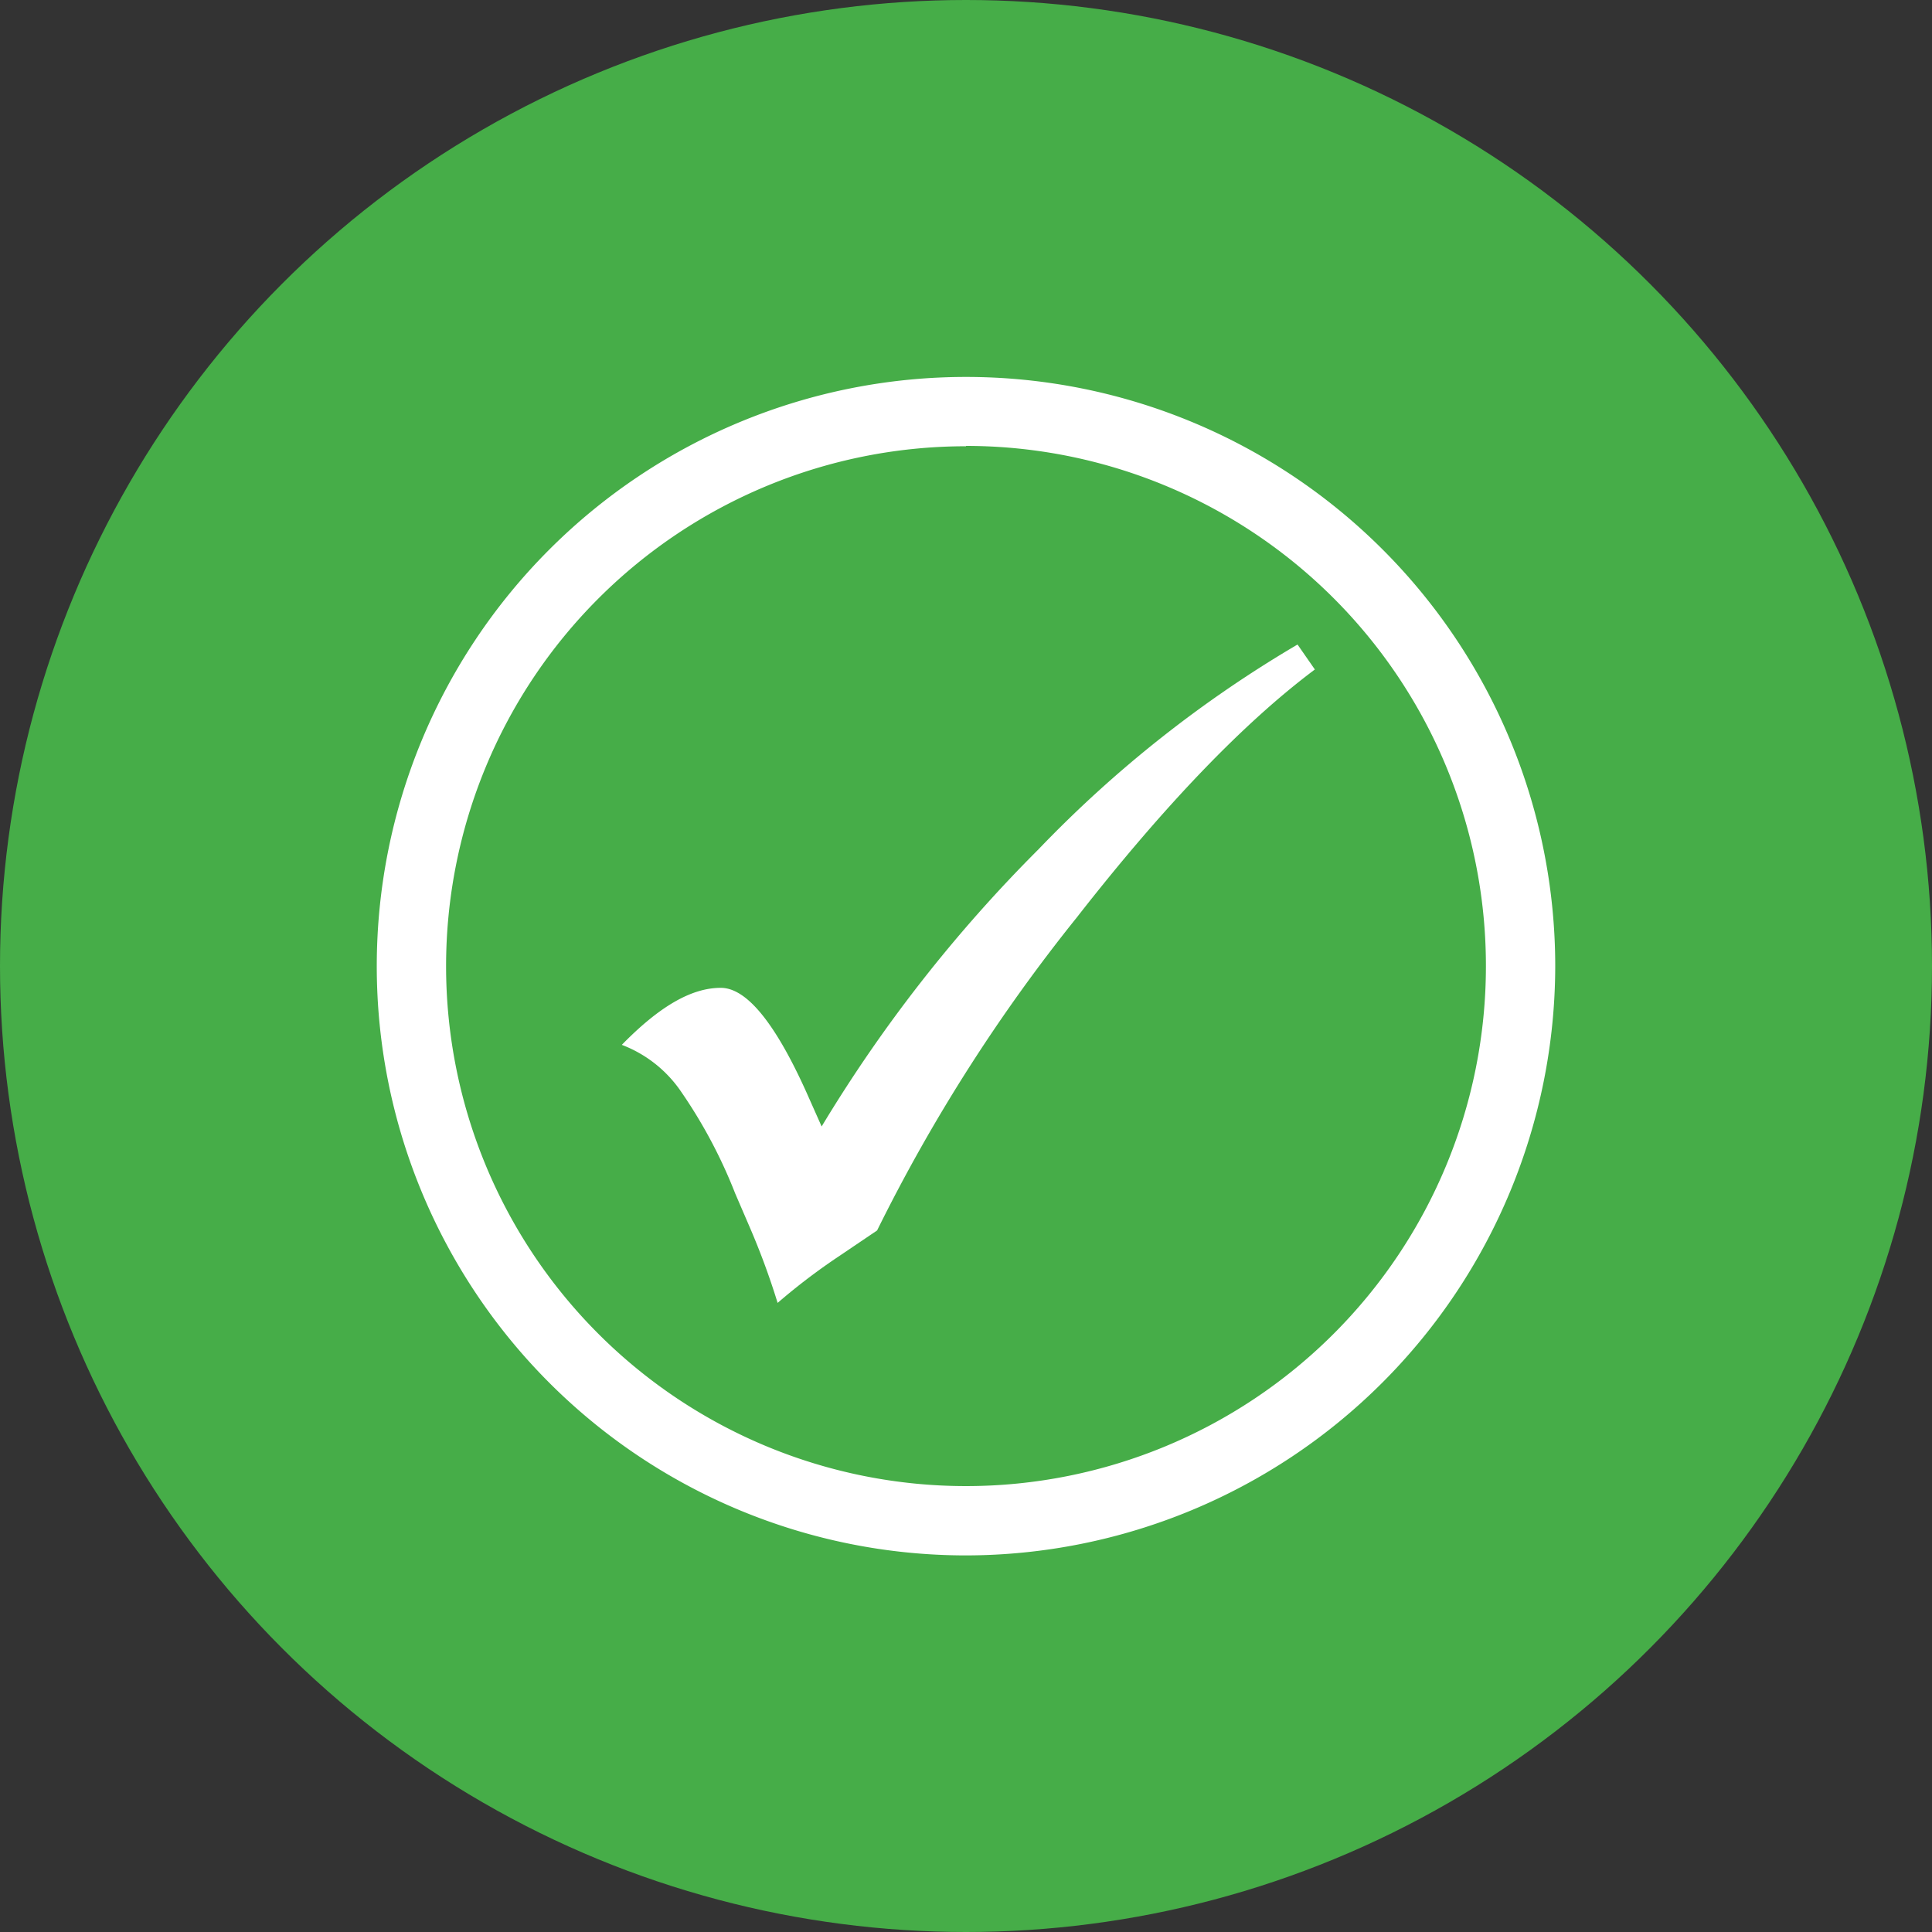 <svg id="Layer_1" data-name="Layer 1" xmlns="http://www.w3.org/2000/svg" viewBox="0 0 111.48 111.48"><rect x="0" y="0" width="111.48" height="111.48" fill="#333333" stroke="none"/><defs><style>.cls-1{fill:#46ad48;}.cls-2{fill:#fff;}</style></defs><circle class="cls-1" cx="55.74" cy="55.74" r="55.74"/><path class="cls-2" d="M74.87,37.19l1,1.44q-6.18,4.63-13.73,14.3A98.39,98.39,0,0,0,50.61,71l-2.13,1.44a36.09,36.09,0,0,0-3.61,2.74,42.71,42.71,0,0,0-1.64-4.44l-.81-1.88a28.82,28.82,0,0,0-3.21-6,7.26,7.26,0,0,0-3.33-2.57C38,58.12,39.86,57,41.59,57q2.22,0,4.93,6l.89,2a83.55,83.55,0,0,1,12.52-16A69.36,69.36,0,0,1,74.87,37.19Z"/><path class="cls-2" d="M55.74,89.75a34,34,0,1,1,34-34A34.05,34.05,0,0,1,55.74,89.75Zm0-64a30,30,0,1,0,30,30A30,30,0,0,0,55.74,25.73Z"/></svg>